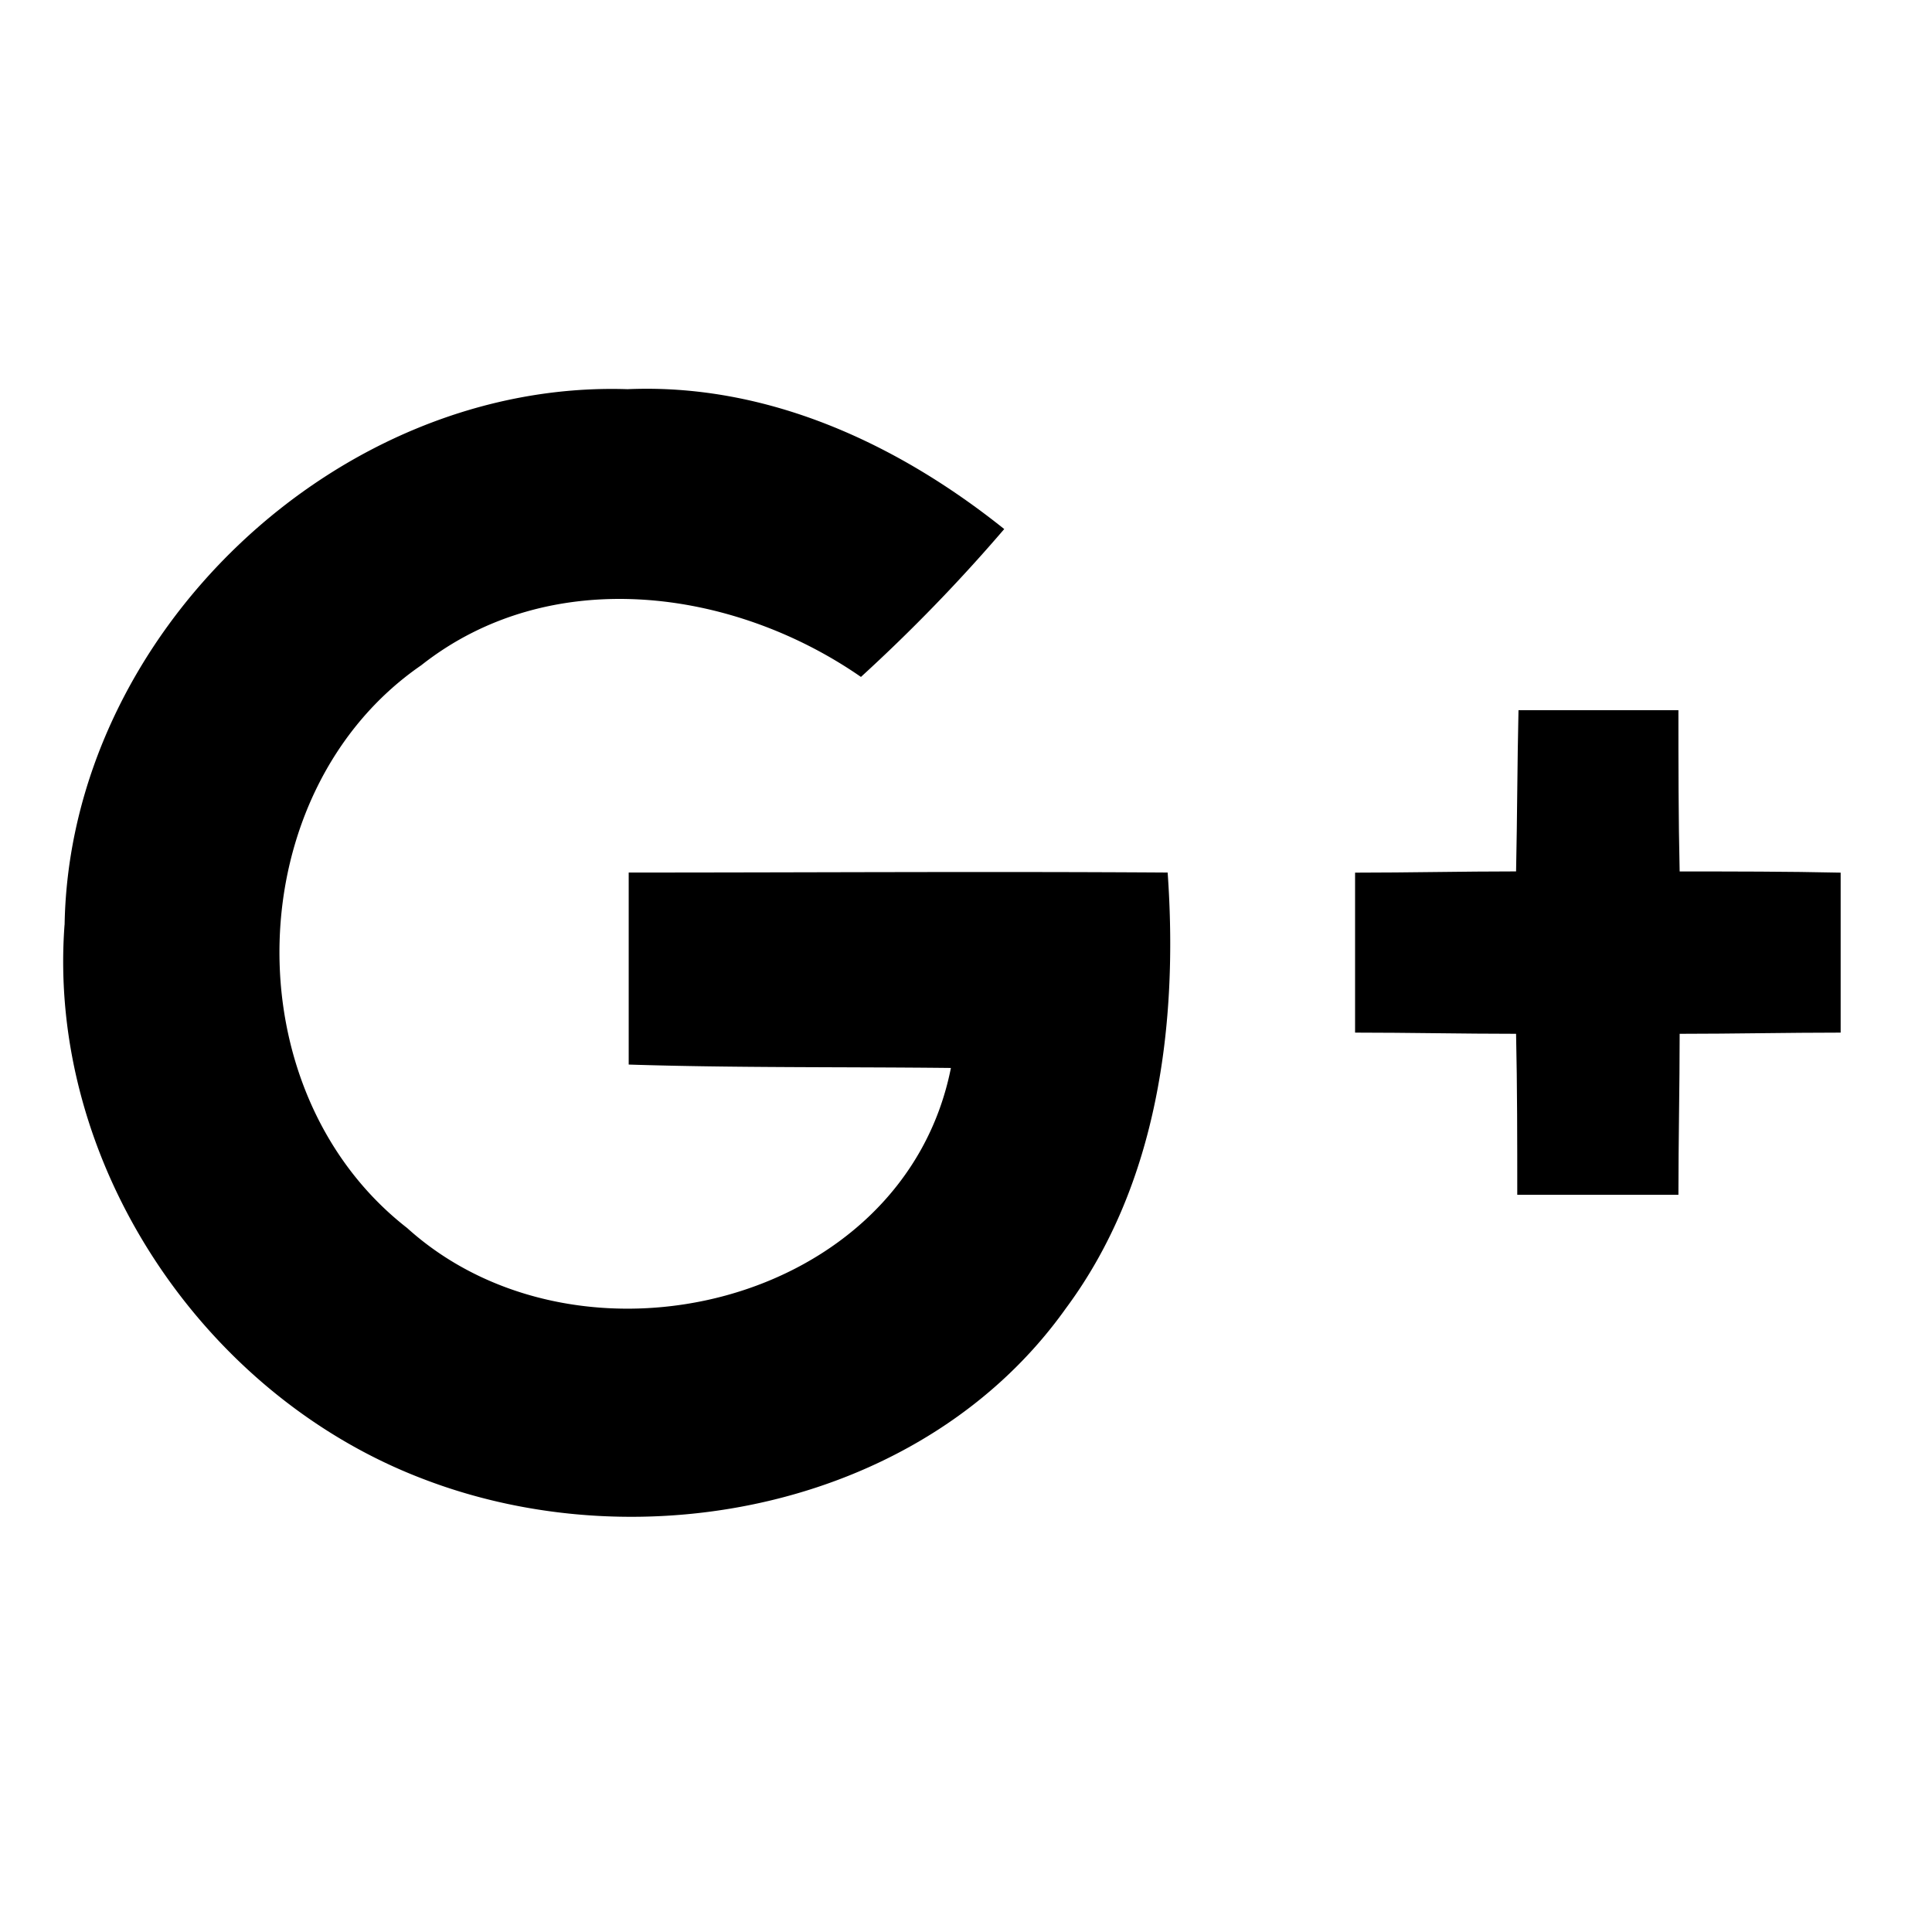 <svg xmlns="http://www.w3.org/2000/svg" width="50" viewBox="0 0 37.5 37.5" height="50" version="1.2"><defs><clipPath id="a"><path d="M1.086 7.531H23v22.203H1.086zm0 0"/></clipPath><clipPath id="b"><path d="M26 13h9.875v11H26zm0 0"/></clipPath></defs><g clip-path="url(#a)"><path style="stroke:none;fill-rule:nonzero;fill:#000;fill-opacity:1" d="M1.254 17.95C1.348 12.315 6.543 7.37 12.18 7.554c2.715-.117 5.242 1.058 7.312 2.715a32.726 32.726 0 0 1-2.781 2.87c-2.484-1.722-6.027-2.206-8.535-.226-3.54 2.438-3.7 8.254-.274 10.922 3.332 3.012 9.637 1.52 10.555-3.106-2.094-.023-4.184 0-6.254-.066v-3.727c3.496 0 6.969-.023 10.461 0 .207 2.922-.184 6.047-1.977 8.461-2.734 3.844-8.21 4.946-12.464 3.313-4.301-1.633-7.313-6.164-6.97-10.762zm0 0"/></g><g clip-path="url(#b)"><path style="stroke:none;fill-rule:nonzero;fill:#000;fill-opacity:1" d="M29.473 13.785h3.105c0 1.035 0 2.094.024 3.13 1.035 0 2.09 0 3.125.023v3.105c-1.036 0-2.09.023-3.125.023 0 1.032-.024 2.09-.024 3.125H29.45c0-1.035 0-2.093-.023-3.125-1.035 0-2.09-.023-3.125-.023v-3.105c1.035 0 2.09-.024 3.125-.024.023-1.059.023-2.094.047-3.129zm0 0"/></g></svg>